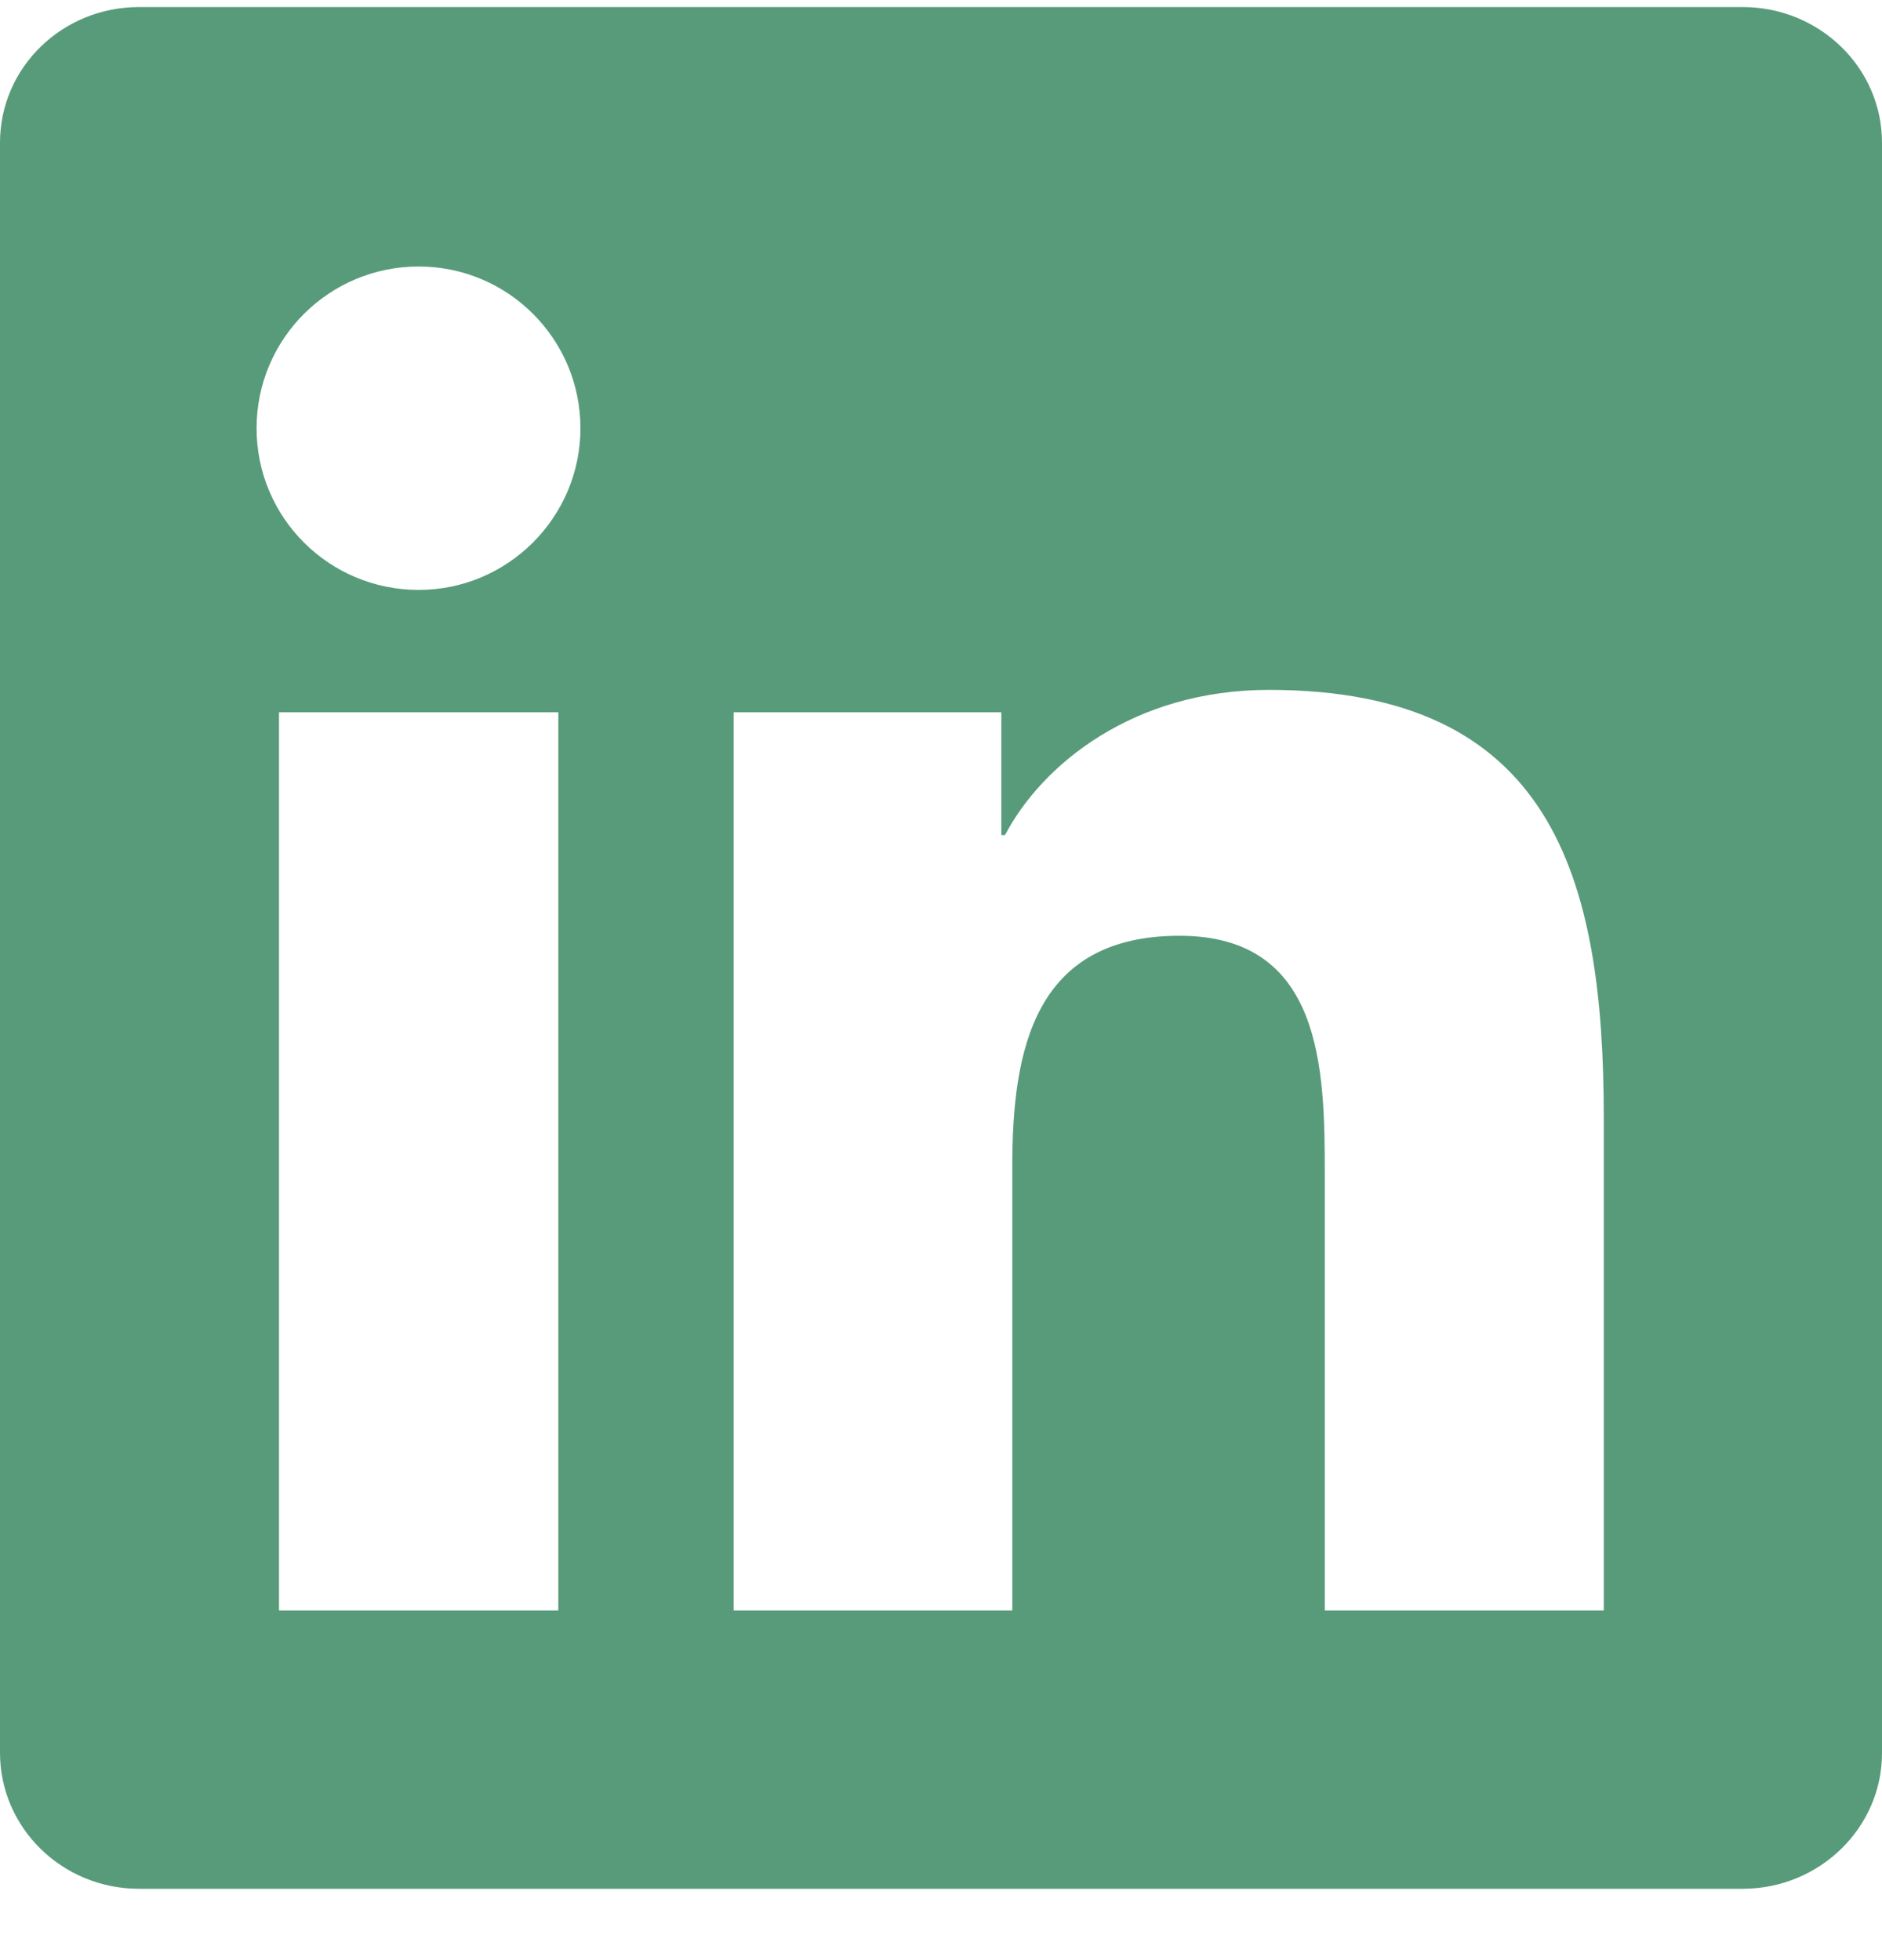 <svg width="24" height="25" viewBox="0 0 24 25" fill="none" xmlns="http://www.w3.org/2000/svg">
<g id="Group">
<path id="Vector" d="M22.223 0.09H1.772C0.792 0.09 0 0.863 0 1.82V22.355C0 23.312 0.792 24.09 1.772 24.09H22.223C23.203 24.09 24 23.312 24 22.36V1.82C24 0.863 23.203 0.09 22.223 0.09ZM7.12 20.541H3.558V9.085H7.12V20.541ZM5.339 7.524C4.195 7.524 3.272 6.601 3.272 5.462C3.272 4.323 4.195 3.399 5.339 3.399C6.478 3.399 7.402 4.323 7.402 5.462C7.402 6.596 6.478 7.524 5.339 7.524ZM20.452 20.541H16.894V14.973C16.894 13.646 16.87 11.935 15.042 11.935C13.191 11.935 12.909 13.384 12.909 14.879V20.541H9.356V9.085H12.769V10.651H12.816C13.289 9.751 14.452 8.799 16.181 8.799C19.786 8.799 20.452 11.171 20.452 14.255V20.541Z" fill="#589B7A"/>
</g>
</svg>

